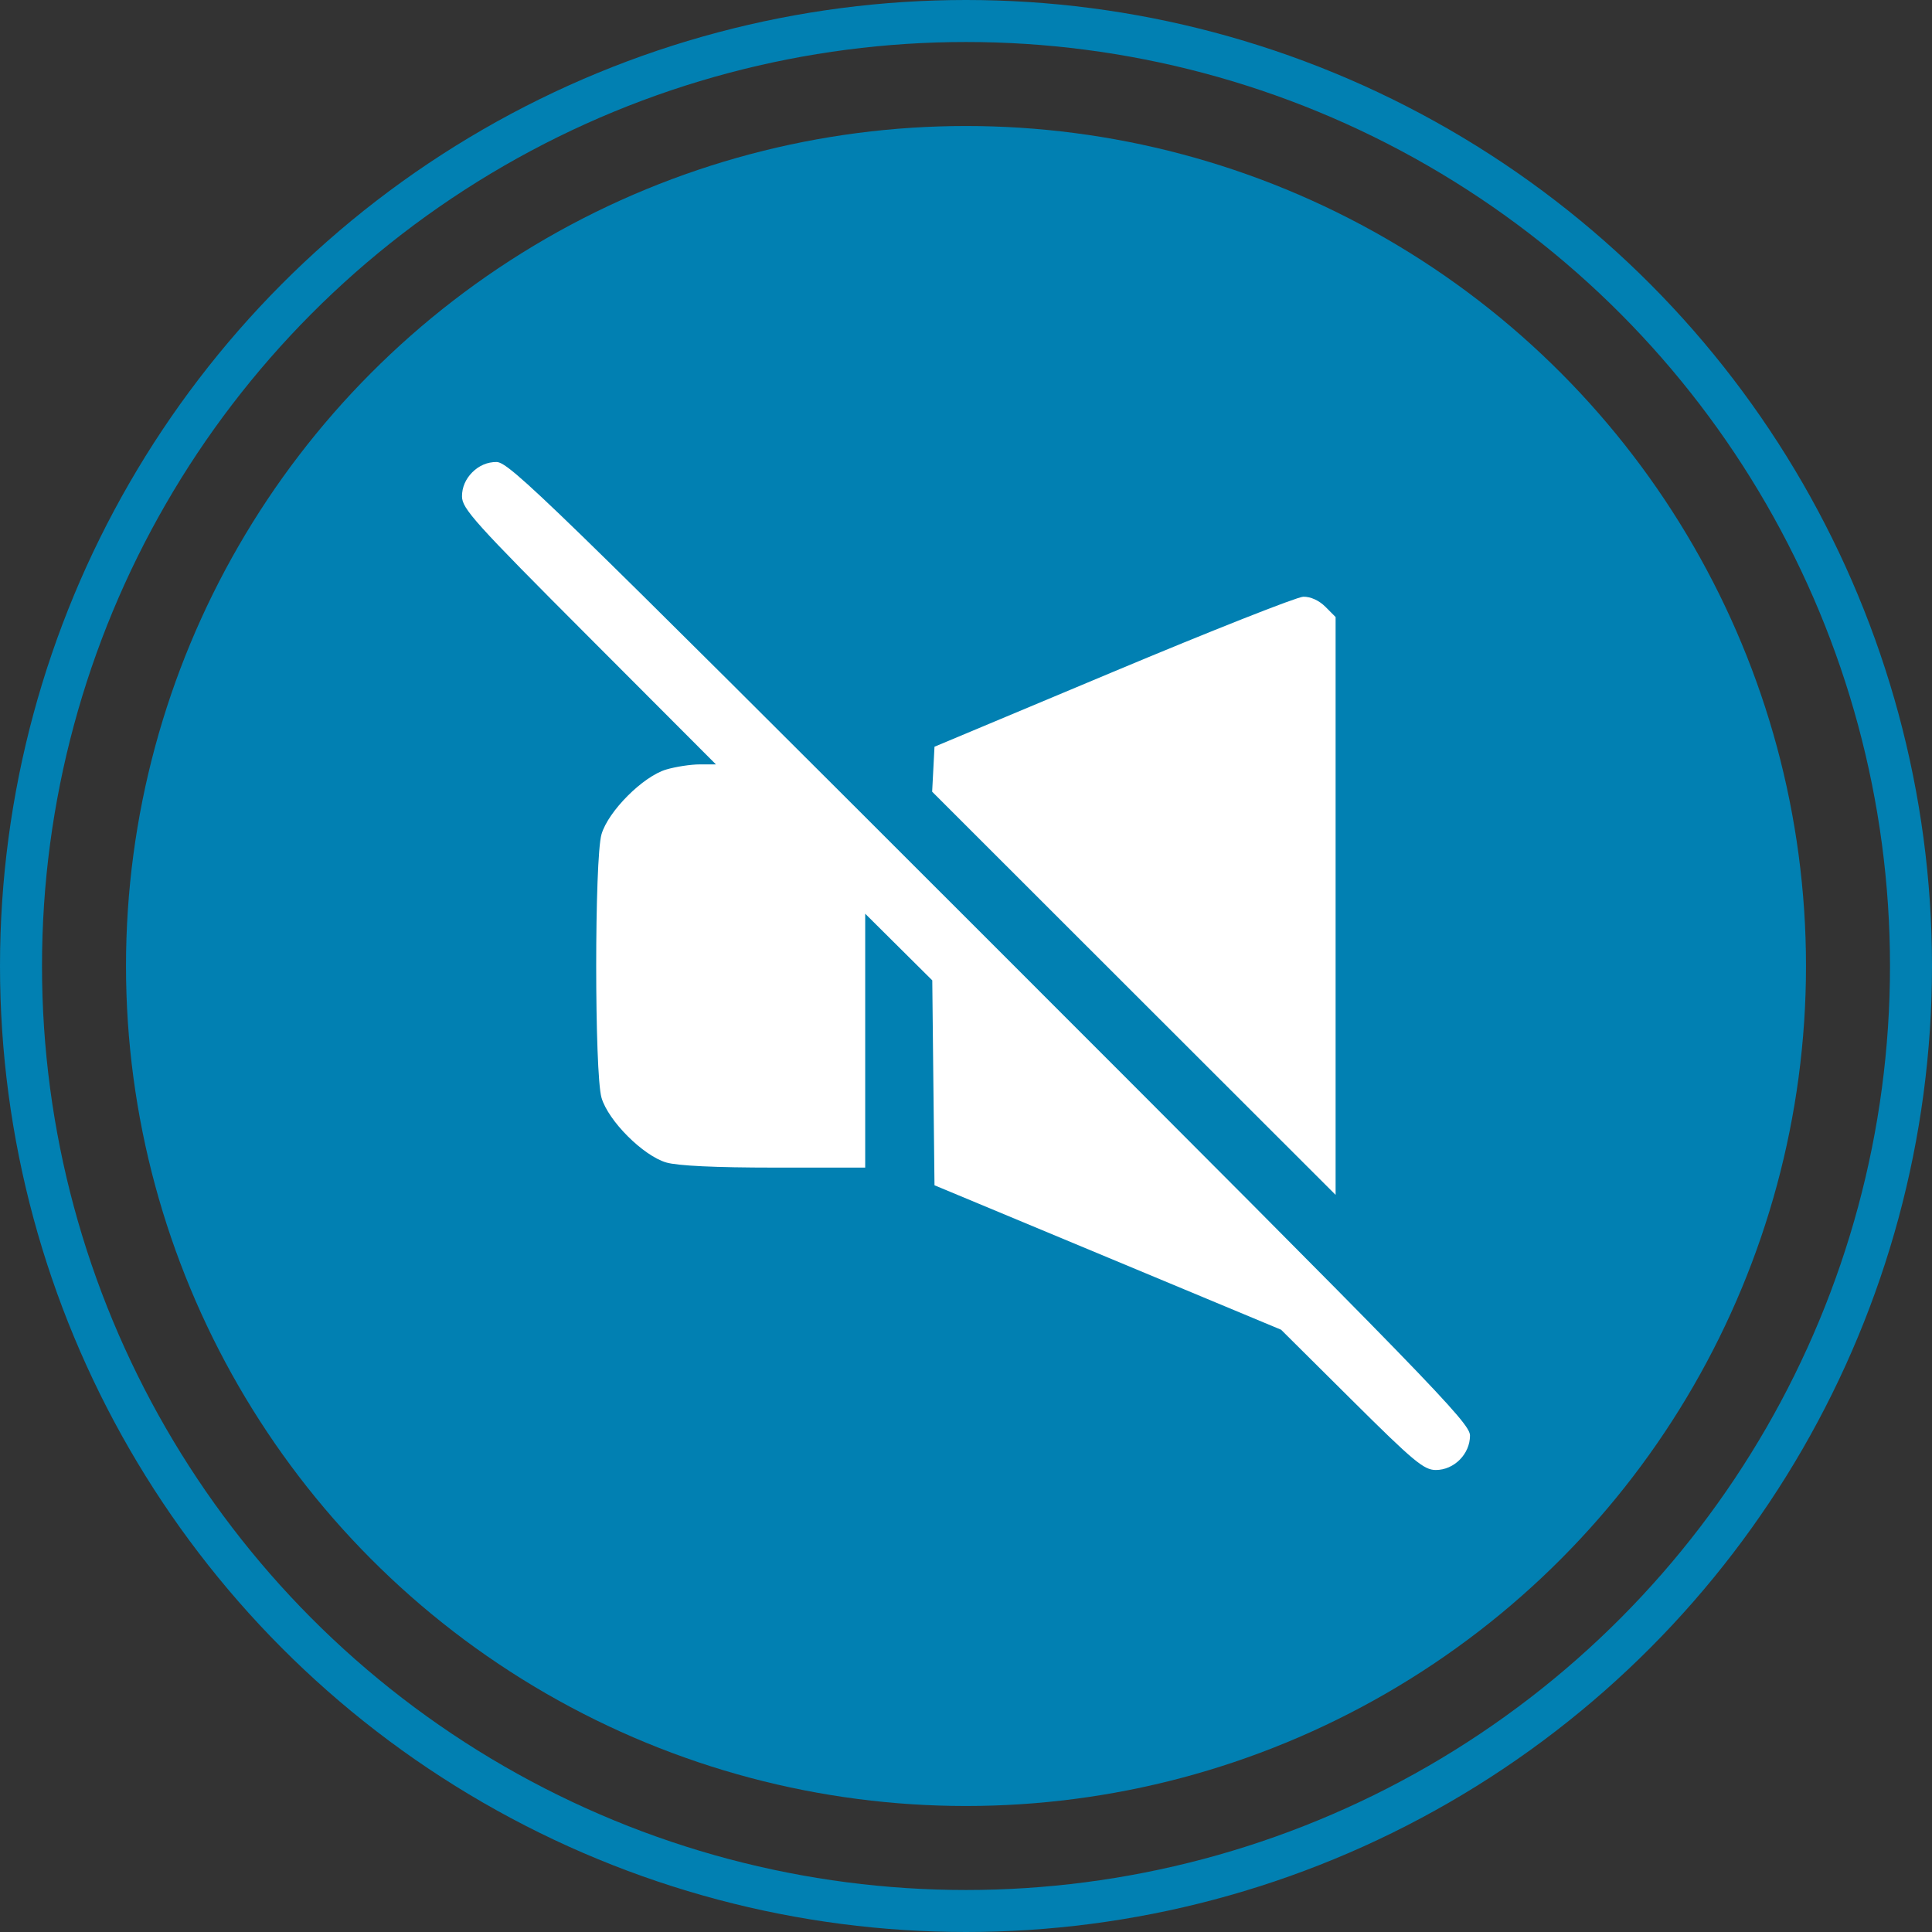 <svg width="46" height="46" viewBox="0 0 46 46" fill="none" xmlns="http://www.w3.org/2000/svg">
<rect x="0" y="0" width="46" height="46" fill="#333333" stroke="none"/>
<circle cx="23" cy="23" r="20" fill="#0180B2"/>
<circle cx="23" cy="23" r="22.5" stroke="#0180B2"/>
<path fill-rule="evenodd" clip-rule="evenodd" d="M11.245 11.245C11.085 11.406 11 11.604 11 11.817C11 12.11 11.297 12.441 14.023 15.171L17.046 18.2H16.659C16.447 18.2 16.088 18.255 15.862 18.322C15.312 18.484 14.484 19.312 14.322 19.862C14.153 20.432 14.153 25.568 14.322 26.138C14.484 26.688 15.312 27.516 15.862 27.678C16.129 27.757 17.03 27.8 18.437 27.8H20.6V24.777V21.755L21.398 22.548L22.197 23.342L22.223 25.781L22.25 28.221L26.376 29.94L30.502 31.66L32.183 33.33C33.66 34.798 33.902 35 34.186 35C34.622 35 35 34.619 35 34.18C35 33.877 34.112 32.963 23.575 22.425C13.037 11.888 12.123 11 11.82 11C11.604 11 11.407 11.084 11.245 11.245ZM26.5 15.998L22.25 17.779L22.222 18.314L22.194 18.85L26.997 23.65L31.8 28.449V21.57V14.691L31.555 14.445C31.404 14.295 31.201 14.203 31.029 14.208C30.876 14.213 28.837 15.018 26.5 15.998Z" fill="#fff"/>
</svg>
